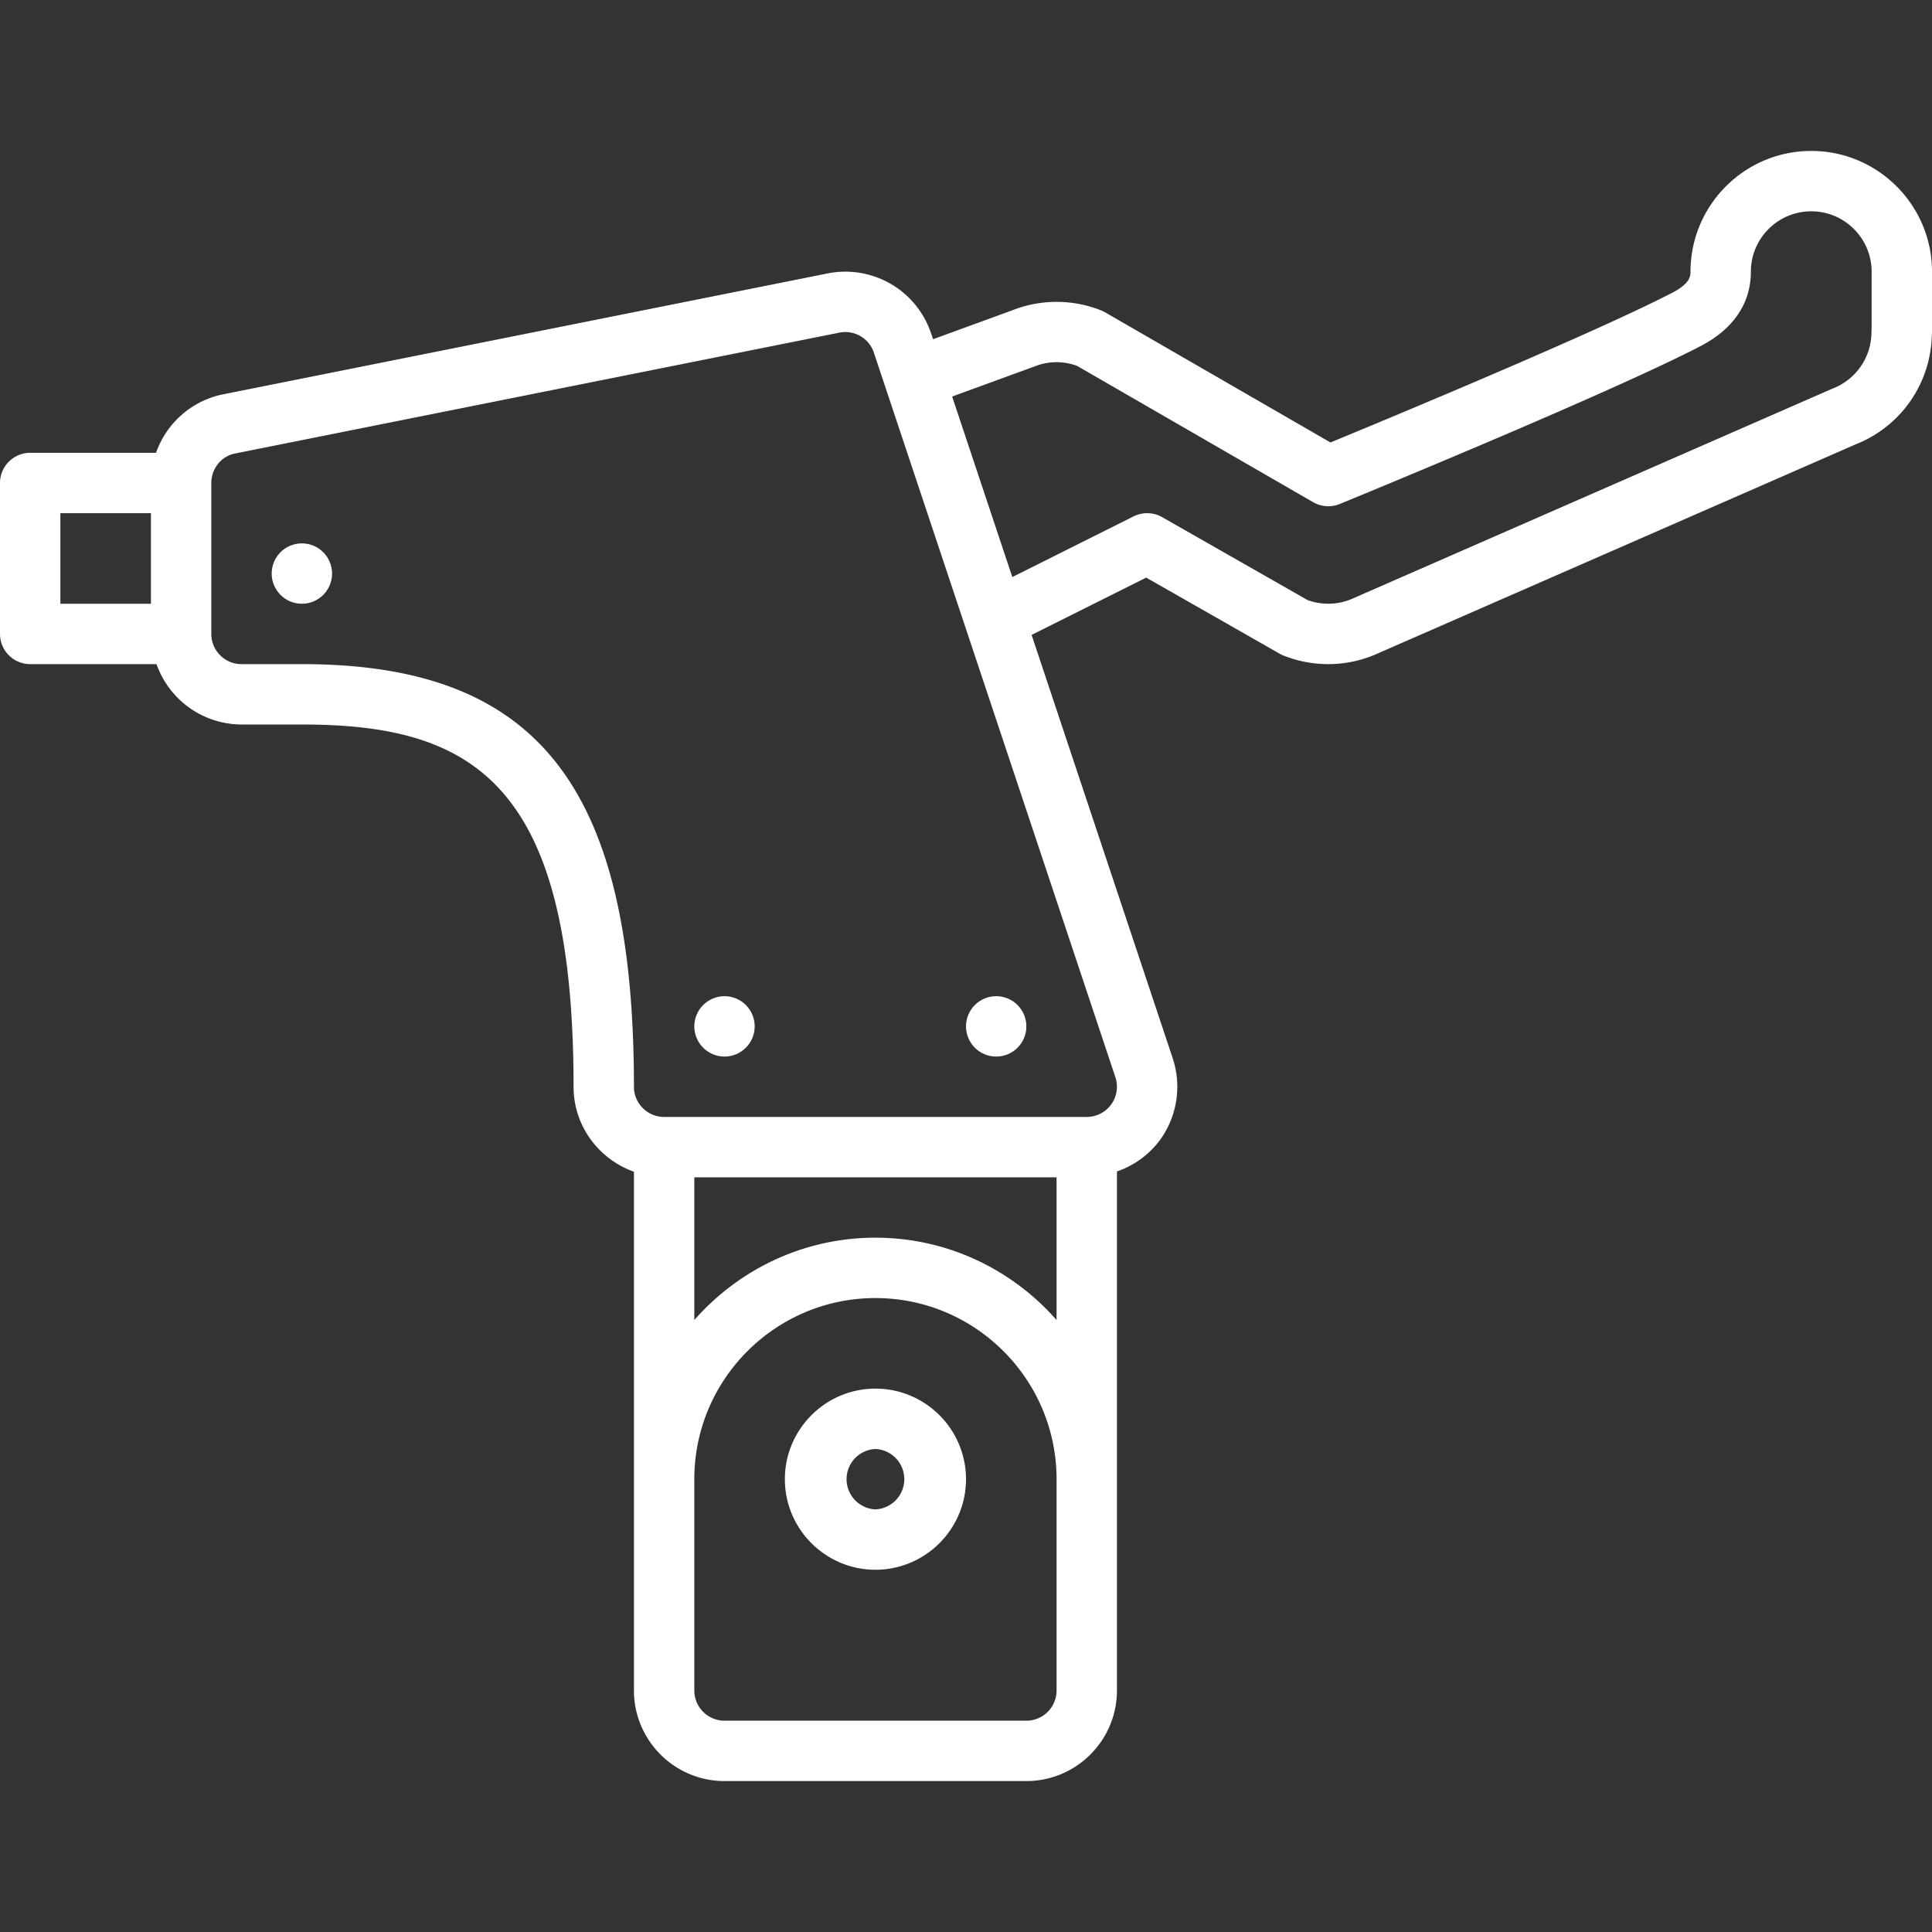<svg xmlns="http://www.w3.org/2000/svg" version="1.1" xmlns:xlink="http://www.w3.org/1999/xlink" width="512" height="512" x="0" y="0" viewBox="0 0 64 64" style="enable-background:new 0 0 512 512" xml:space="preserve" class=""><rect x="0" y="0" width="64" height="64" fill="#333333" stroke="none"/><g><path d="M29 46c-1.654 0-3 1.346-3 3s1.346 3 3 3 3-1.346 3-3-1.346-3-3-3zm0 4a1.001 1.001 0 0 1 0-2 1.001 1.001 0 0 1 0 2z" fill="#ffffff" opacity="1" data-original="#000000"></path><path d="M60 5c-2.206 0-4 1.794-4 4 0 .124 0 .382-.583.686-2.515 1.311-9.494 4.209-11.343 4.971l-7.461-4.308a1.225 1.225 0 0 0-.126-.062 3.987 3.987 0 0 0-2.779-.072l-2.799 1.022-.063-.187a2.996 2.996 0 0 0-3.476-1.983L7.349 13.071A2.982 2.982 0 0 0 5.169 15H1a1 1 0 0 0-1 1v5a1 1 0 0 0 1 1h4.185A2.995 2.995 0 0 0 8 24h2c5.7 0 9 1.964 9 12 0 1.302.838 2.401 2 2.815V56c0 1.654 1.346 3 3 3h10c1.654 0 3-1.346 3-3V38.806a2.981 2.981 0 0 0 1.434-1.052c.562-.78.716-1.79.412-2.703l-4.673-14.019 3.796-1.898 4.422 2.521c.039.022.08.042.122.059a3.997 3.997 0 0 0 3.002-.013l15.97-6.987a3.978 3.978 0 0 0 2.508-3.589A1.29 1.29 0 0 0 64 11V9c0-2.206-1.794-4-4-4zM5 20H2v-3h3zm30 36a1 1 0 0 1-1 1H24c-.551 0-1-.448-1-1v-7c0-3.309 2.691-6 6-6s6 2.691 6 6zm0-12.273C33.533 42.06 31.39 41 29 41s-4.533 1.06-6 2.727V39h12zm1.948-8.044A1 1 0 0 1 36 37H22c-.551 0-1-.448-1-1 0-9.944-3.187-14-11-14H8c-.551 0-1-.448-1-1v-5c0-.473.322-.874.762-.972l20.019-4.004a.997.997 0 0 1 1.168.66zM62 10.892a.95.95 0 0 0-.006.108 2 2 0 0 1-1.281 1.869l-15.972 6.988a1.997 1.997 0 0 1-1.426.021l-4.82-2.748a1.004 1.004 0 0 0-.942-.025l-4.019 2.01-1.993-5.979 2.828-1.033a1.95 1.95 0 0 1 1.312.018l7.819 4.515c.268.153.592.177.879.06.365-.15 8.986-3.684 11.962-5.235C57.427 10.894 58 10.043 58 9c0-1.103.897-2 2-2s2 .897 2 2z" fill="#ffffff" opacity="1" data-original="#000000"></path><circle cx="24" cy="34" r="1" fill="#ffffff" opacity="1" data-original="#000000"></circle><circle cx="10" cy="19" r="1" fill="#ffffff" opacity="1" data-original="#000000"></circle><circle cx="33" cy="34" r="1" fill="#ffffff" opacity="1" data-original="#000000"></circle></g></svg>